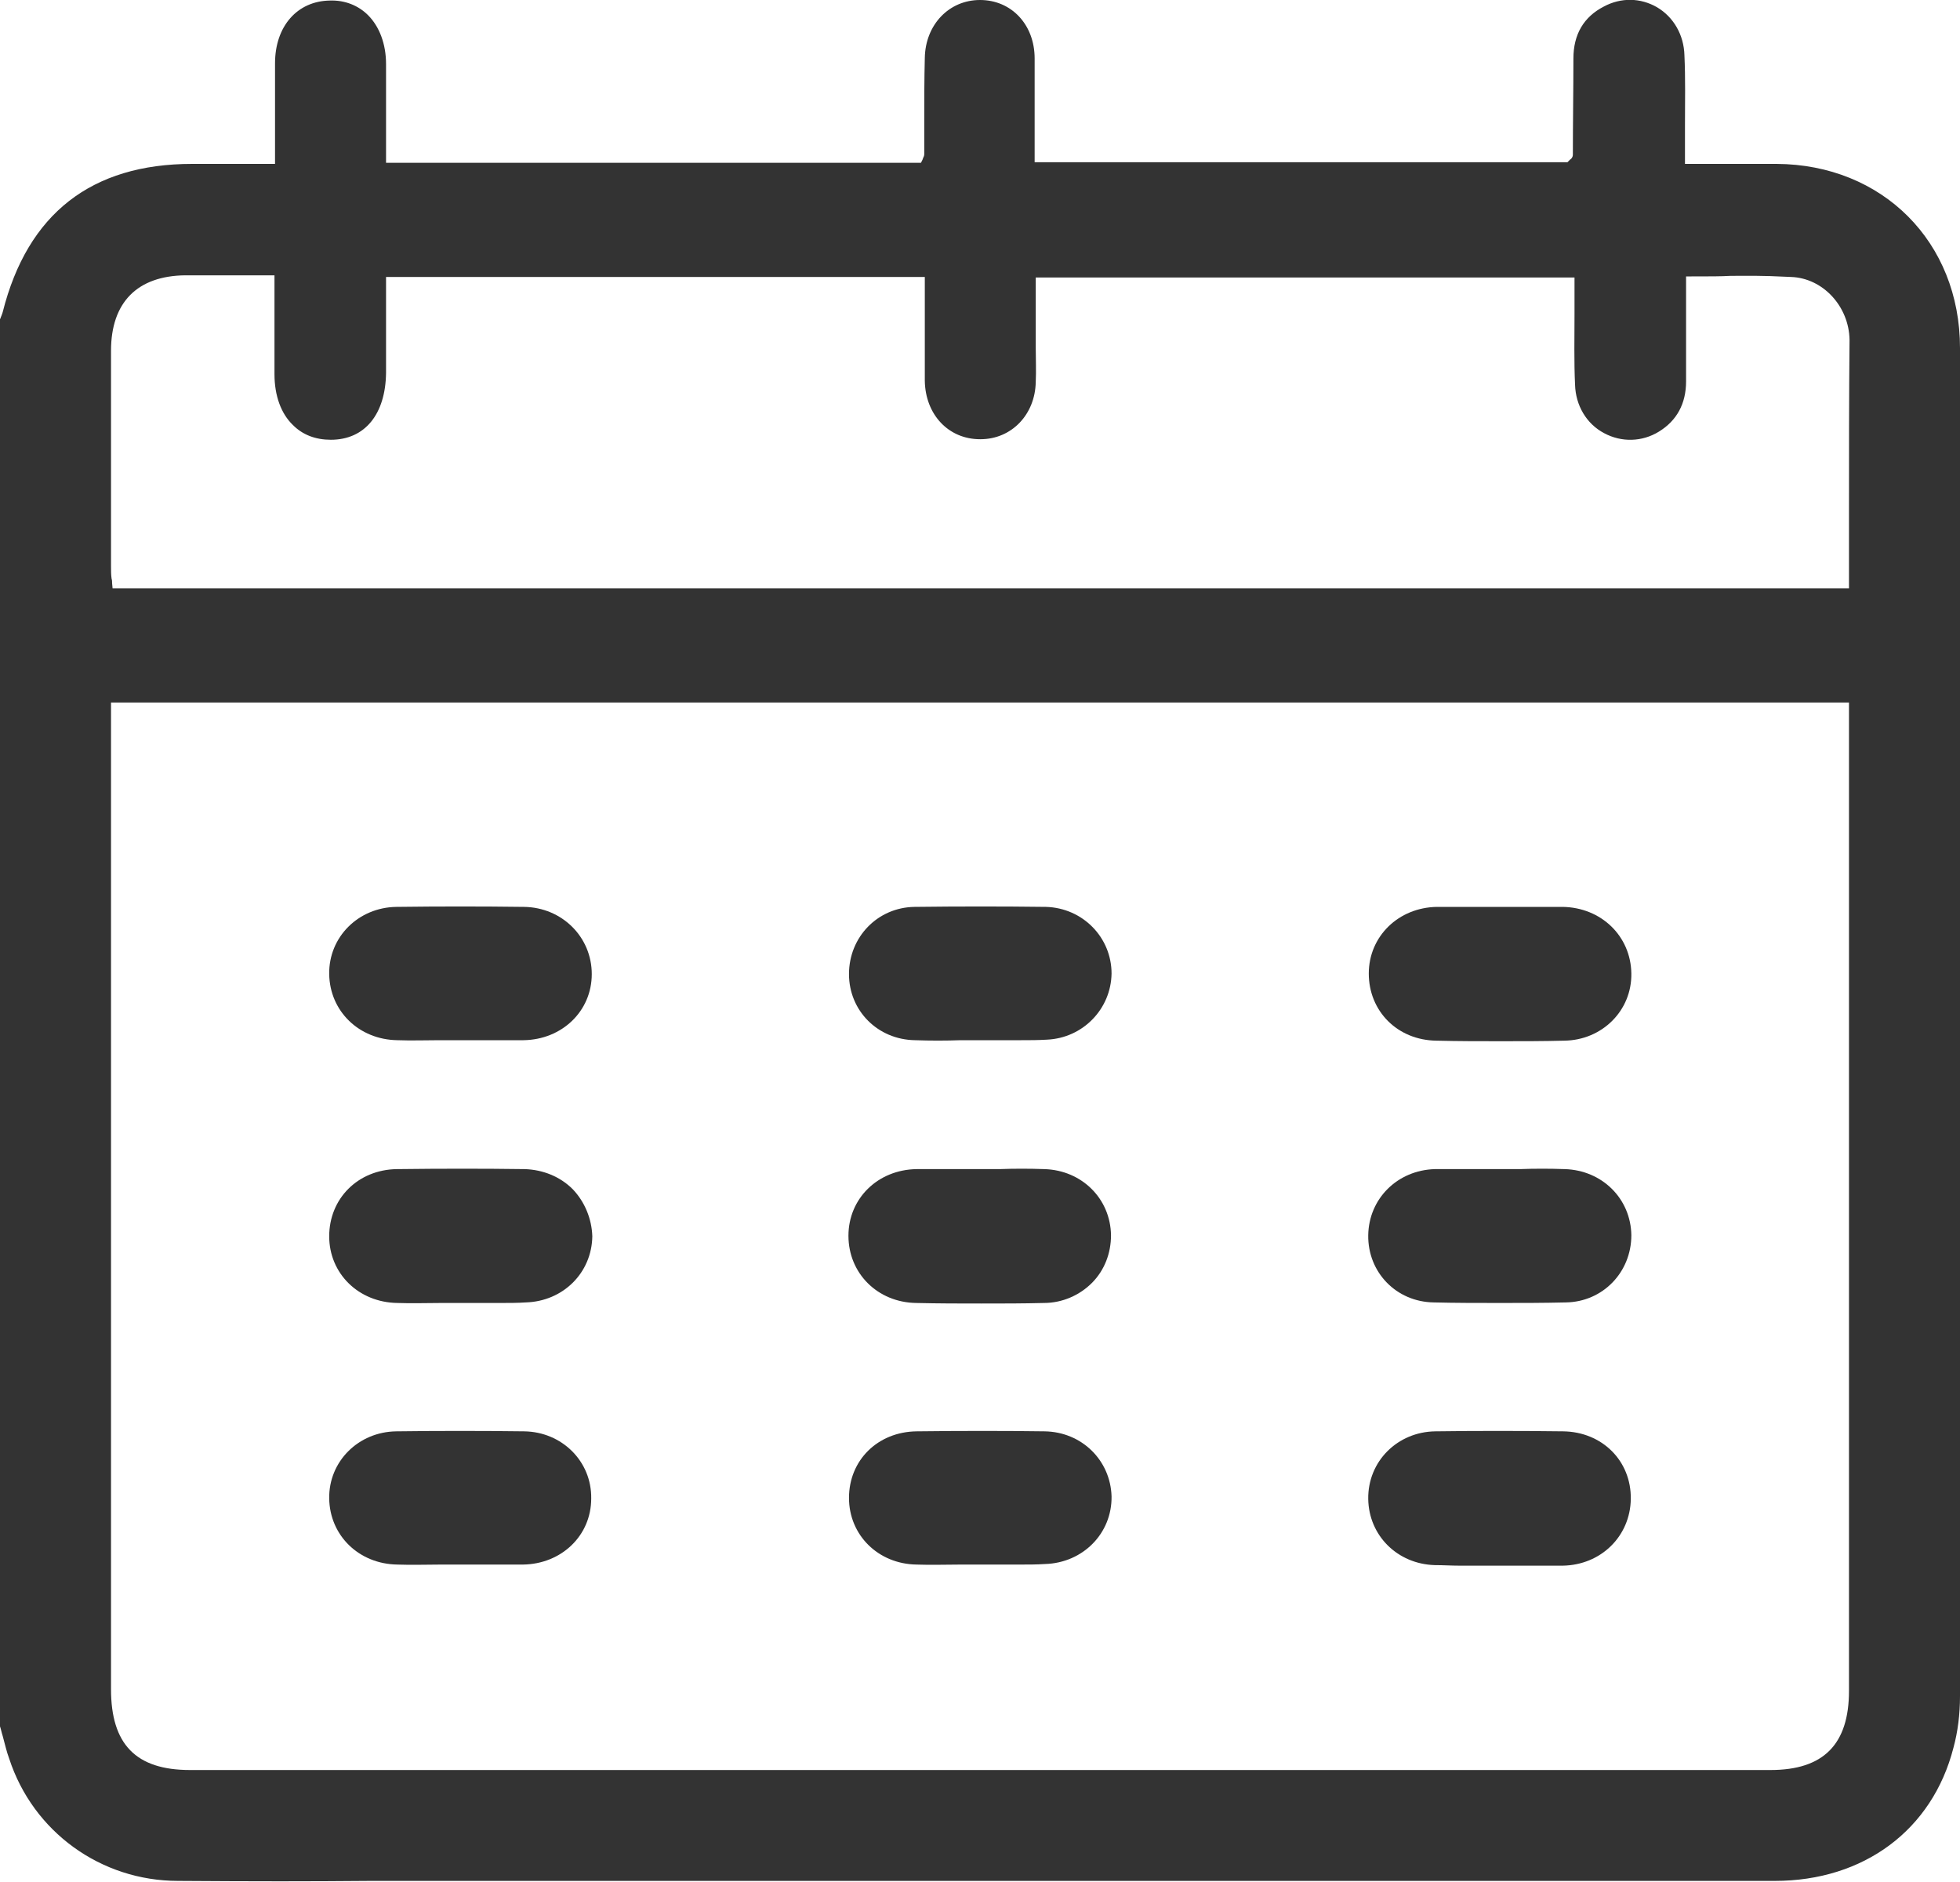 <svg width="25" height="24" viewBox="0 0 25 24" fill="none" xmlns="http://www.w3.org/2000/svg">
<g clip-path="url(#clip0_286_9461)">
<path d="M25 4.438C25 3.086 24.012 2.097 22.659 2.09C22.293 2.09 22.196 2.09 22.03 2.09C21.927 2.09 21.796 2.09 21.561 2.09H21.492V2.02C21.492 1.881 21.492 1.742 21.492 1.602C21.492 1.296 21.499 1.003 21.485 0.704C21.478 0.446 21.347 0.216 21.133 0.091C20.925 -0.028 20.677 -0.035 20.456 0.084C20.2 0.216 20.069 0.439 20.069 0.746C20.069 1.157 20.062 1.561 20.062 1.972C20.062 2.006 20.041 2.027 20.028 2.034C20.028 2.034 20.021 2.041 20.014 2.048L19.993 2.069H13.197V1.393C13.197 1.324 13.197 1.254 13.197 1.191C13.197 1.045 13.197 0.892 13.197 0.746C13.197 0.314 12.901 0 12.5 0C12.106 0 11.803 0.314 11.796 0.739C11.789 1.01 11.789 1.289 11.789 1.554C11.789 1.693 11.789 1.825 11.789 1.965C11.789 1.986 11.782 2 11.775 2.013C11.775 2.02 11.768 2.027 11.768 2.034L11.747 2.076H4.924V1.637C4.924 1.359 4.924 1.087 4.924 0.815C4.924 0.564 4.841 0.341 4.696 0.195C4.572 0.07 4.399 0 4.206 0.007C3.791 0.014 3.508 0.335 3.508 0.808C3.508 1.08 3.508 1.352 3.508 1.637V2.09H2.452C1.167 2.09 0.352 2.724 0.035 3.978C0.028 4.006 0.014 4.034 0.007 4.055C0.007 4.062 0 4.069 0 4.069V22.015C0.014 22.056 0.021 22.098 0.035 22.14C0.062 22.238 0.083 22.335 0.117 22.426C0.421 23.359 1.285 23.986 2.272 23.986C3.267 23.993 3.943 23.993 4.724 23.986C5.09 23.986 5.477 23.986 5.932 23.986H10.124C14.296 23.986 18.273 23.986 22.638 23.986C23.771 23.986 24.648 23.338 24.917 22.286C24.972 22.084 25 21.861 25 21.631C25 15.821 25 10.025 25 4.438ZM23.584 21.562C23.584 22.244 23.26 22.572 22.583 22.572H2.424C1.733 22.572 1.416 22.244 1.416 21.541V8.959H23.584V21.562ZM23.584 6.542C23.584 6.834 23.584 7.134 23.584 7.433V7.503H1.436L1.43 7.44C1.43 7.42 1.43 7.399 1.423 7.378C1.416 7.329 1.416 7.273 1.416 7.218C1.416 6.305 1.416 5.392 1.416 4.473C1.416 3.853 1.754 3.518 2.362 3.511C2.728 3.511 2.818 3.511 2.983 3.511H3.501V3.971C3.501 4.25 3.501 4.508 3.501 4.772C3.501 5.044 3.584 5.274 3.736 5.42C3.861 5.546 4.026 5.608 4.22 5.608C4.655 5.608 4.917 5.281 4.924 4.758V3.532H11.796V4.208C11.796 4.278 11.796 4.34 11.796 4.41C11.796 4.556 11.796 4.71 11.796 4.856C11.803 5.288 12.099 5.601 12.5 5.601H12.507C12.901 5.601 13.204 5.288 13.211 4.87C13.218 4.73 13.211 4.577 13.211 4.438C13.211 4.375 13.211 4.312 13.211 4.243V3.539H20.083V3.609C20.083 3.741 20.083 3.874 20.083 4.013C20.083 4.305 20.076 4.612 20.09 4.905C20.097 5.169 20.235 5.406 20.463 5.525C20.684 5.643 20.946 5.636 21.16 5.504C21.388 5.364 21.506 5.148 21.506 4.863V3.525H21.575C21.809 3.525 21.954 3.525 22.072 3.518C22.293 3.518 22.424 3.511 22.845 3.532C23.253 3.546 23.584 3.908 23.591 4.333C23.584 5.065 23.584 5.817 23.584 6.542Z" fill="#333333"/>
<path d="M5.843 13.202C5.587 13.202 5.325 13.209 5.069 13.202C4.613 13.195 4.268 12.861 4.268 12.429C4.261 11.99 4.606 11.648 5.062 11.642C5.608 11.634 6.146 11.634 6.692 11.642C7.148 11.648 7.486 11.99 7.486 12.429C7.479 12.868 7.141 13.195 6.685 13.202C6.395 13.202 6.119 13.202 5.843 13.202Z" fill="#333333"/>
<path d="M6.685 11.565C6.146 11.558 5.601 11.558 5.055 11.565C4.572 11.572 4.192 11.948 4.199 12.422C4.206 12.895 4.579 13.258 5.069 13.265C5.249 13.272 5.428 13.265 5.608 13.265C5.773 13.265 5.939 13.265 6.105 13.265C6.188 13.265 6.278 13.265 6.36 13.265C6.464 13.265 6.575 13.265 6.678 13.265C7.168 13.258 7.548 12.895 7.548 12.422C7.548 11.948 7.168 11.572 6.685 11.565ZM6.098 13.132C6.015 13.132 5.925 13.132 5.842 13.132C5.76 13.132 5.684 13.132 5.601 13.132C5.428 13.132 5.249 13.132 5.069 13.132C4.648 13.125 4.337 12.826 4.33 12.429C4.323 12.025 4.634 11.718 5.055 11.711C5.601 11.704 6.146 11.704 6.678 11.711C7.092 11.718 7.403 12.025 7.403 12.429C7.396 12.833 7.092 13.125 6.664 13.132C6.478 13.132 6.284 13.132 6.098 13.132Z" fill="#333333"/>
<path d="M12.5 13.202C12.224 13.202 11.947 13.209 11.671 13.202C11.229 13.188 10.898 12.847 10.898 12.422C10.898 11.997 11.229 11.641 11.664 11.634C12.224 11.627 12.783 11.627 13.342 11.634C13.777 11.641 14.109 11.997 14.109 12.422C14.102 12.84 13.777 13.181 13.356 13.195C13.066 13.209 12.783 13.202 12.5 13.202Z" fill="#333333"/>
<path d="M13.342 11.565C12.797 11.558 12.23 11.558 11.664 11.565C11.195 11.572 10.829 11.948 10.829 12.422C10.829 12.889 11.195 13.258 11.671 13.265C11.864 13.272 12.065 13.272 12.251 13.265C12.334 13.265 12.417 13.265 12.5 13.265C12.59 13.265 12.679 13.265 12.769 13.265C12.852 13.265 12.942 13.265 13.025 13.265C13.135 13.265 13.246 13.265 13.356 13.258C13.812 13.237 14.171 12.868 14.178 12.415C14.178 11.955 13.812 11.579 13.342 11.565ZM12.769 13.132C12.686 13.132 12.597 13.132 12.514 13.132H12.5C12.417 13.132 12.334 13.132 12.251 13.132C12.065 13.132 11.864 13.132 11.678 13.132C11.277 13.118 10.974 12.819 10.967 12.422C10.967 12.032 11.271 11.711 11.664 11.704C12.238 11.697 12.797 11.697 13.342 11.704C13.736 11.711 14.04 12.025 14.04 12.422C14.033 12.805 13.736 13.111 13.349 13.125C13.156 13.139 12.956 13.132 12.769 13.132Z" fill="#333333"/>
<path d="M19.13 11.634C19.399 11.634 19.662 11.627 19.931 11.634C20.394 11.641 20.732 11.969 20.739 12.408C20.746 12.847 20.407 13.195 19.952 13.195C19.406 13.202 18.867 13.202 18.322 13.195C17.866 13.188 17.528 12.847 17.528 12.408C17.528 11.976 17.873 11.641 18.329 11.627C18.591 11.627 18.86 11.634 19.13 11.634Z" fill="#333333"/>
<path d="M19.931 11.565C19.744 11.565 19.558 11.565 19.378 11.565C19.213 11.565 19.047 11.565 18.881 11.565C18.702 11.565 18.515 11.565 18.329 11.565C17.838 11.572 17.459 11.941 17.459 12.415C17.459 12.895 17.825 13.265 18.322 13.271C18.598 13.278 18.867 13.278 19.144 13.278C19.42 13.278 19.689 13.278 19.952 13.271C20.435 13.265 20.815 12.888 20.808 12.415C20.801 11.934 20.421 11.572 19.931 11.565ZM18.322 13.132C17.907 13.125 17.597 12.819 17.597 12.415C17.597 12.018 17.914 11.711 18.329 11.704C18.432 11.704 18.529 11.704 18.633 11.704C18.715 11.704 18.798 11.704 18.881 11.704C19.047 11.704 19.213 11.704 19.378 11.704C19.558 11.704 19.744 11.704 19.931 11.704C20.352 11.711 20.663 12.011 20.67 12.408C20.677 12.812 20.366 13.125 19.952 13.125C19.42 13.139 18.874 13.139 18.322 13.132Z" fill="#333333"/>
<path d="M5.863 16.546C5.594 16.546 5.332 16.553 5.062 16.546C4.607 16.539 4.261 16.204 4.261 15.766C4.261 15.327 4.6 14.985 5.055 14.978C5.601 14.971 6.14 14.971 6.685 14.978C7.141 14.985 7.479 15.334 7.473 15.773C7.466 16.198 7.134 16.532 6.692 16.546C6.416 16.553 6.14 16.546 5.863 16.546Z" fill="#333333"/>
<path d="M7.307 15.167C7.148 15.006 6.927 14.916 6.692 14.909C6.174 14.902 5.642 14.902 5.062 14.909C4.565 14.916 4.199 15.285 4.199 15.766C4.199 16.239 4.572 16.609 5.069 16.616C5.256 16.623 5.442 16.616 5.629 16.616C5.711 16.616 5.794 16.616 5.877 16.616C5.96 16.616 6.05 16.616 6.133 16.616C6.216 16.616 6.298 16.616 6.388 16.616C6.492 16.616 6.602 16.616 6.706 16.609C7.182 16.595 7.548 16.232 7.555 15.766C7.548 15.543 7.459 15.327 7.307 15.167ZM6.126 16.476C6.043 16.476 5.96 16.476 5.87 16.476H5.863C5.78 16.476 5.698 16.476 5.615 16.476C5.435 16.476 5.249 16.476 5.062 16.476C4.648 16.469 4.33 16.163 4.33 15.766C4.33 15.362 4.641 15.055 5.055 15.048C5.635 15.041 6.167 15.041 6.678 15.048C6.879 15.048 7.065 15.125 7.196 15.264C7.327 15.396 7.396 15.578 7.396 15.773C7.39 16.163 7.086 16.462 6.685 16.476C6.506 16.476 6.312 16.476 6.126 16.476Z" fill="#333333"/>
<path d="M12.493 14.978C12.769 14.978 13.046 14.972 13.322 14.978C13.764 14.992 14.102 15.32 14.102 15.752C14.109 16.191 13.771 16.539 13.315 16.546C12.769 16.553 12.231 16.553 11.685 16.546C11.229 16.539 10.891 16.198 10.891 15.759C10.891 15.32 11.236 14.985 11.692 14.978C11.961 14.972 12.231 14.978 12.493 14.978Z" fill="#333333"/>
<path d="M13.322 14.909C13.128 14.902 12.935 14.902 12.749 14.909C12.666 14.909 12.576 14.909 12.493 14.909C12.41 14.909 12.327 14.909 12.244 14.909C12.065 14.909 11.871 14.909 11.692 14.909C11.195 14.916 10.822 15.285 10.822 15.759C10.822 16.239 11.195 16.609 11.685 16.616C11.975 16.623 12.244 16.623 12.514 16.623C12.79 16.623 13.052 16.623 13.315 16.616C13.55 16.616 13.771 16.518 13.93 16.358C14.088 16.198 14.171 15.982 14.171 15.752C14.164 15.285 13.798 14.923 13.322 14.909ZM11.692 16.476C11.278 16.469 10.96 16.163 10.967 15.759C10.967 15.362 11.284 15.055 11.699 15.048C11.802 15.048 11.899 15.048 12.003 15.048C12.086 15.048 12.168 15.048 12.251 15.048C12.334 15.048 12.417 15.048 12.5 15.048C12.583 15.048 12.673 15.048 12.755 15.048C12.942 15.048 13.135 15.048 13.322 15.048C13.722 15.055 14.033 15.362 14.04 15.752C14.04 15.947 13.971 16.128 13.84 16.26C13.709 16.393 13.522 16.469 13.322 16.476C12.804 16.483 12.272 16.483 11.692 16.476Z" fill="#333333"/>
<path d="M19.13 14.978C19.406 14.978 19.683 14.972 19.959 14.978C20.401 14.992 20.732 15.327 20.739 15.752C20.739 16.177 20.408 16.532 19.973 16.539C19.413 16.553 18.854 16.553 18.294 16.539C17.859 16.532 17.528 16.177 17.528 15.752C17.535 15.327 17.866 14.992 18.308 14.978C18.578 14.972 18.854 14.978 19.13 14.978Z" fill="#333333"/>
<path d="M19.959 14.909C19.765 14.902 19.572 14.902 19.386 14.909C19.213 14.909 19.047 14.909 18.874 14.909C18.688 14.909 18.495 14.909 18.301 14.909C17.825 14.923 17.459 15.285 17.452 15.752C17.445 16.226 17.811 16.602 18.287 16.609C18.564 16.616 18.847 16.616 19.13 16.616C19.413 16.616 19.689 16.616 19.973 16.609C20.442 16.602 20.808 16.226 20.808 15.752C20.801 15.285 20.435 14.923 19.959 14.909ZM18.294 16.469C17.901 16.462 17.597 16.149 17.597 15.752C17.604 15.362 17.908 15.055 18.308 15.048C18.412 15.048 18.515 15.041 18.619 15.041C18.702 15.041 18.791 15.041 18.874 15.041C19.047 15.041 19.213 15.041 19.386 15.041C19.572 15.041 19.765 15.041 19.952 15.041C20.352 15.055 20.663 15.355 20.663 15.745C20.663 16.142 20.359 16.455 19.966 16.462C19.406 16.483 18.847 16.483 18.294 16.469Z" fill="#333333"/>
<path d="M5.87 19.89C5.601 19.89 5.338 19.897 5.069 19.89C4.613 19.883 4.268 19.548 4.268 19.116C4.261 18.677 4.606 18.336 5.062 18.329C5.608 18.322 6.146 18.322 6.692 18.329C7.148 18.336 7.486 18.677 7.486 19.116C7.479 19.555 7.141 19.883 6.685 19.89C6.402 19.89 6.139 19.89 5.87 19.89Z" fill="#333333"/>
<path d="M6.685 18.253C6.139 18.246 5.594 18.246 5.055 18.253C4.572 18.259 4.192 18.636 4.199 19.109C4.206 19.583 4.579 19.945 5.069 19.952C5.255 19.959 5.442 19.952 5.621 19.952C5.787 19.952 5.953 19.952 6.119 19.952C6.202 19.952 6.284 19.952 6.367 19.952C6.471 19.952 6.575 19.952 6.671 19.952C7.162 19.945 7.541 19.583 7.541 19.109C7.548 18.636 7.168 18.259 6.685 18.253ZM6.119 19.82C6.036 19.82 5.953 19.82 5.87 19.82C5.787 19.82 5.704 19.82 5.621 19.82C5.442 19.82 5.255 19.82 5.069 19.82C4.648 19.813 4.337 19.514 4.33 19.116C4.323 18.712 4.634 18.406 5.055 18.399C5.594 18.392 6.139 18.392 6.678 18.399C7.092 18.406 7.403 18.712 7.403 19.116C7.396 19.52 7.092 19.813 6.671 19.82C6.485 19.82 6.298 19.82 6.119 19.82Z" fill="#333333"/>
<path d="M12.493 19.89C12.224 19.89 11.961 19.897 11.692 19.89C11.236 19.883 10.891 19.541 10.891 19.11C10.891 18.671 11.229 18.329 11.685 18.329C12.231 18.322 12.769 18.322 13.315 18.329C13.757 18.336 14.095 18.671 14.102 19.096C14.109 19.534 13.771 19.883 13.315 19.89C13.046 19.897 12.769 19.89 12.493 19.89Z" fill="#333333"/>
<path d="M13.322 18.253C12.811 18.246 12.279 18.246 11.692 18.253C11.195 18.259 10.829 18.622 10.829 19.102C10.829 19.576 11.201 19.945 11.692 19.952C11.878 19.959 12.065 19.952 12.251 19.952C12.334 19.952 12.417 19.952 12.5 19.952C12.583 19.952 12.672 19.952 12.755 19.952C12.838 19.952 12.921 19.952 13.011 19.952C13.114 19.952 13.225 19.952 13.329 19.945C13.812 19.931 14.185 19.555 14.178 19.082C14.164 18.622 13.798 18.259 13.322 18.253ZM12.755 19.82C12.672 19.82 12.583 19.82 12.5 19.82C12.417 19.82 12.334 19.82 12.251 19.82C12.072 19.82 11.885 19.82 11.699 19.82C11.284 19.813 10.967 19.506 10.967 19.109C10.967 18.705 11.277 18.399 11.699 18.399C12.286 18.392 12.811 18.392 13.322 18.399C13.722 18.406 14.033 18.705 14.04 19.096C14.047 19.5 13.743 19.813 13.322 19.82C13.128 19.82 12.942 19.82 12.755 19.82Z" fill="#333333"/>
<path d="M19.13 19.89C18.854 19.89 18.578 19.897 18.301 19.89C17.859 19.876 17.528 19.541 17.521 19.116C17.514 18.677 17.859 18.329 18.308 18.322C18.854 18.315 19.392 18.315 19.938 18.322C20.394 18.329 20.732 18.67 20.732 19.109C20.732 19.548 20.394 19.883 19.931 19.89C19.669 19.897 19.399 19.89 19.13 19.89Z" fill="#333333"/>
<path d="M19.938 18.253C19.372 18.246 18.826 18.246 18.308 18.253C17.825 18.259 17.445 18.636 17.452 19.116C17.459 19.583 17.825 19.945 18.301 19.959C18.405 19.959 18.515 19.966 18.619 19.966C18.702 19.966 18.785 19.966 18.874 19.966C18.957 19.966 19.04 19.966 19.123 19.966C19.206 19.966 19.289 19.966 19.372 19.966C19.551 19.966 19.745 19.966 19.931 19.966C20.421 19.959 20.794 19.59 20.801 19.116C20.808 18.629 20.435 18.259 19.938 18.253ZM19.378 19.82C19.296 19.82 19.213 19.82 19.13 19.82C19.04 19.82 18.957 19.82 18.874 19.82C18.688 19.82 18.495 19.82 18.308 19.82C17.908 19.806 17.597 19.506 17.597 19.116C17.59 18.719 17.908 18.399 18.315 18.399C18.577 18.392 18.847 18.392 19.116 18.392C19.386 18.392 19.662 18.392 19.938 18.399C20.352 18.406 20.663 18.712 20.663 19.116C20.663 19.52 20.352 19.82 19.931 19.827C19.745 19.82 19.558 19.82 19.378 19.82Z" fill="#333333"/>
</g>
<defs>
<clipPath id="clip0_286_9461">
<rect width="25" height="24" fill="white"/>
</clipPath>
</defs>
</svg>
